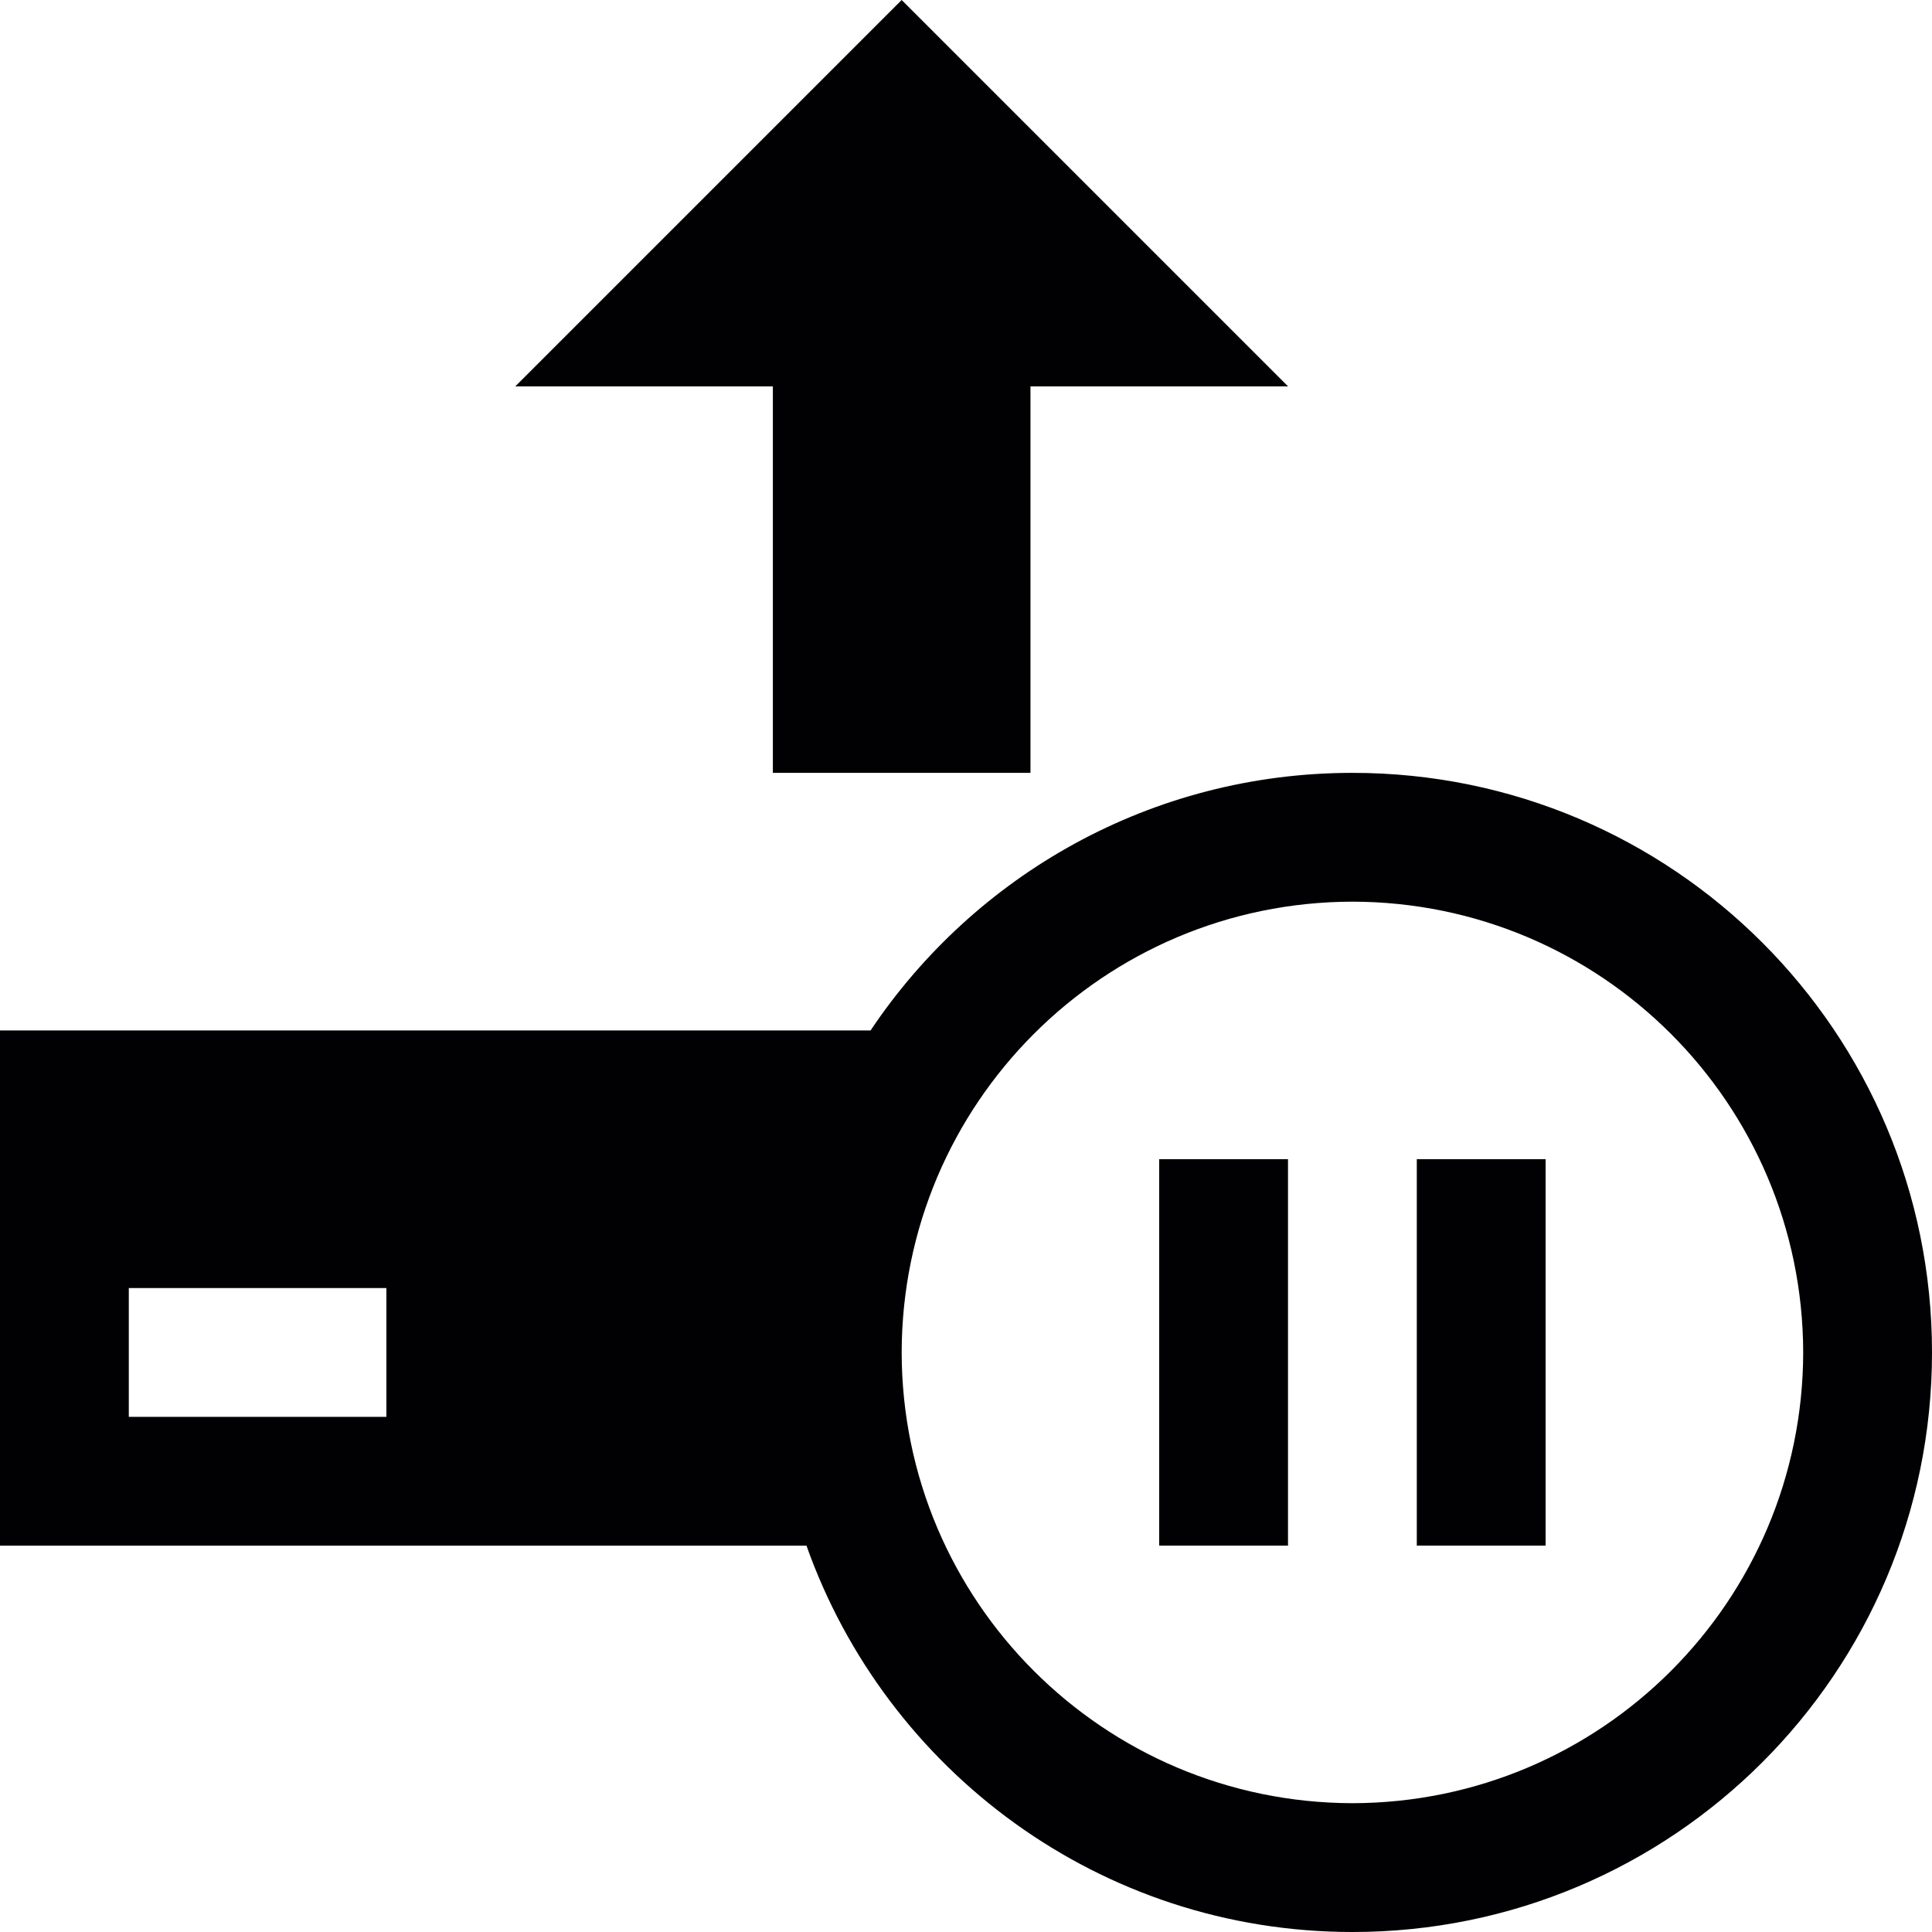 <?xml version="1.0" encoding="iso-8859-1"?>
<!-- Generator: Adobe Illustrator 18.1.1, SVG Export Plug-In . SVG Version: 6.00 Build 0)  -->
<svg version="1.1" id="Capa_1" xmlns="http://www.w3.org/2000/svg" xmlns:xlink="http://www.w3.org/1999/xlink" x="0px" y="0px"
	 viewBox="0 0 30 30" style="enable-background:new 0 0 30 30;" xml:space="preserve">
<g>
	<path style="fill:#010002;" d="M12.001,12.001h4V6h4l-6-6l-6,6h4C12.001,6,12.001,12.001,12.001,12.001z M21.001,12.001
		c-3.121,0-5.869,1.588-7.483,4H0v8h12.523C13.761,27.494,17.083,30,21.001,30C25.973,30,30,25.973,30,21.001
		S25.973,12.001,21.001,12.001z M6,22.001H2v-2h4V22.001z M21.001,28c-3.864-0.008-6.994-3.135-7-6.999c0.006-3.865,3.136-6.994,7-7
		c3.864,0.006,6.991,3.135,6.999,7C27.992,24.865,24.865,27.992,21.001,28z"/>
	<path style="fill:#010002;" d="M22,18v6h2v-6H22z M18,24h2v-6h-2V24z"/>
</g>
<g>
</g>
<g>
</g>
<g>
</g>
<g>
</g>
<g>
</g>
<g>
</g>
<g>
</g>
<g>
</g>
<g>
</g>
<g>
</g>
<g>
</g>
<g>
</g>
<g>
</g>
<g>
</g>
<g>
</g>
</svg>
